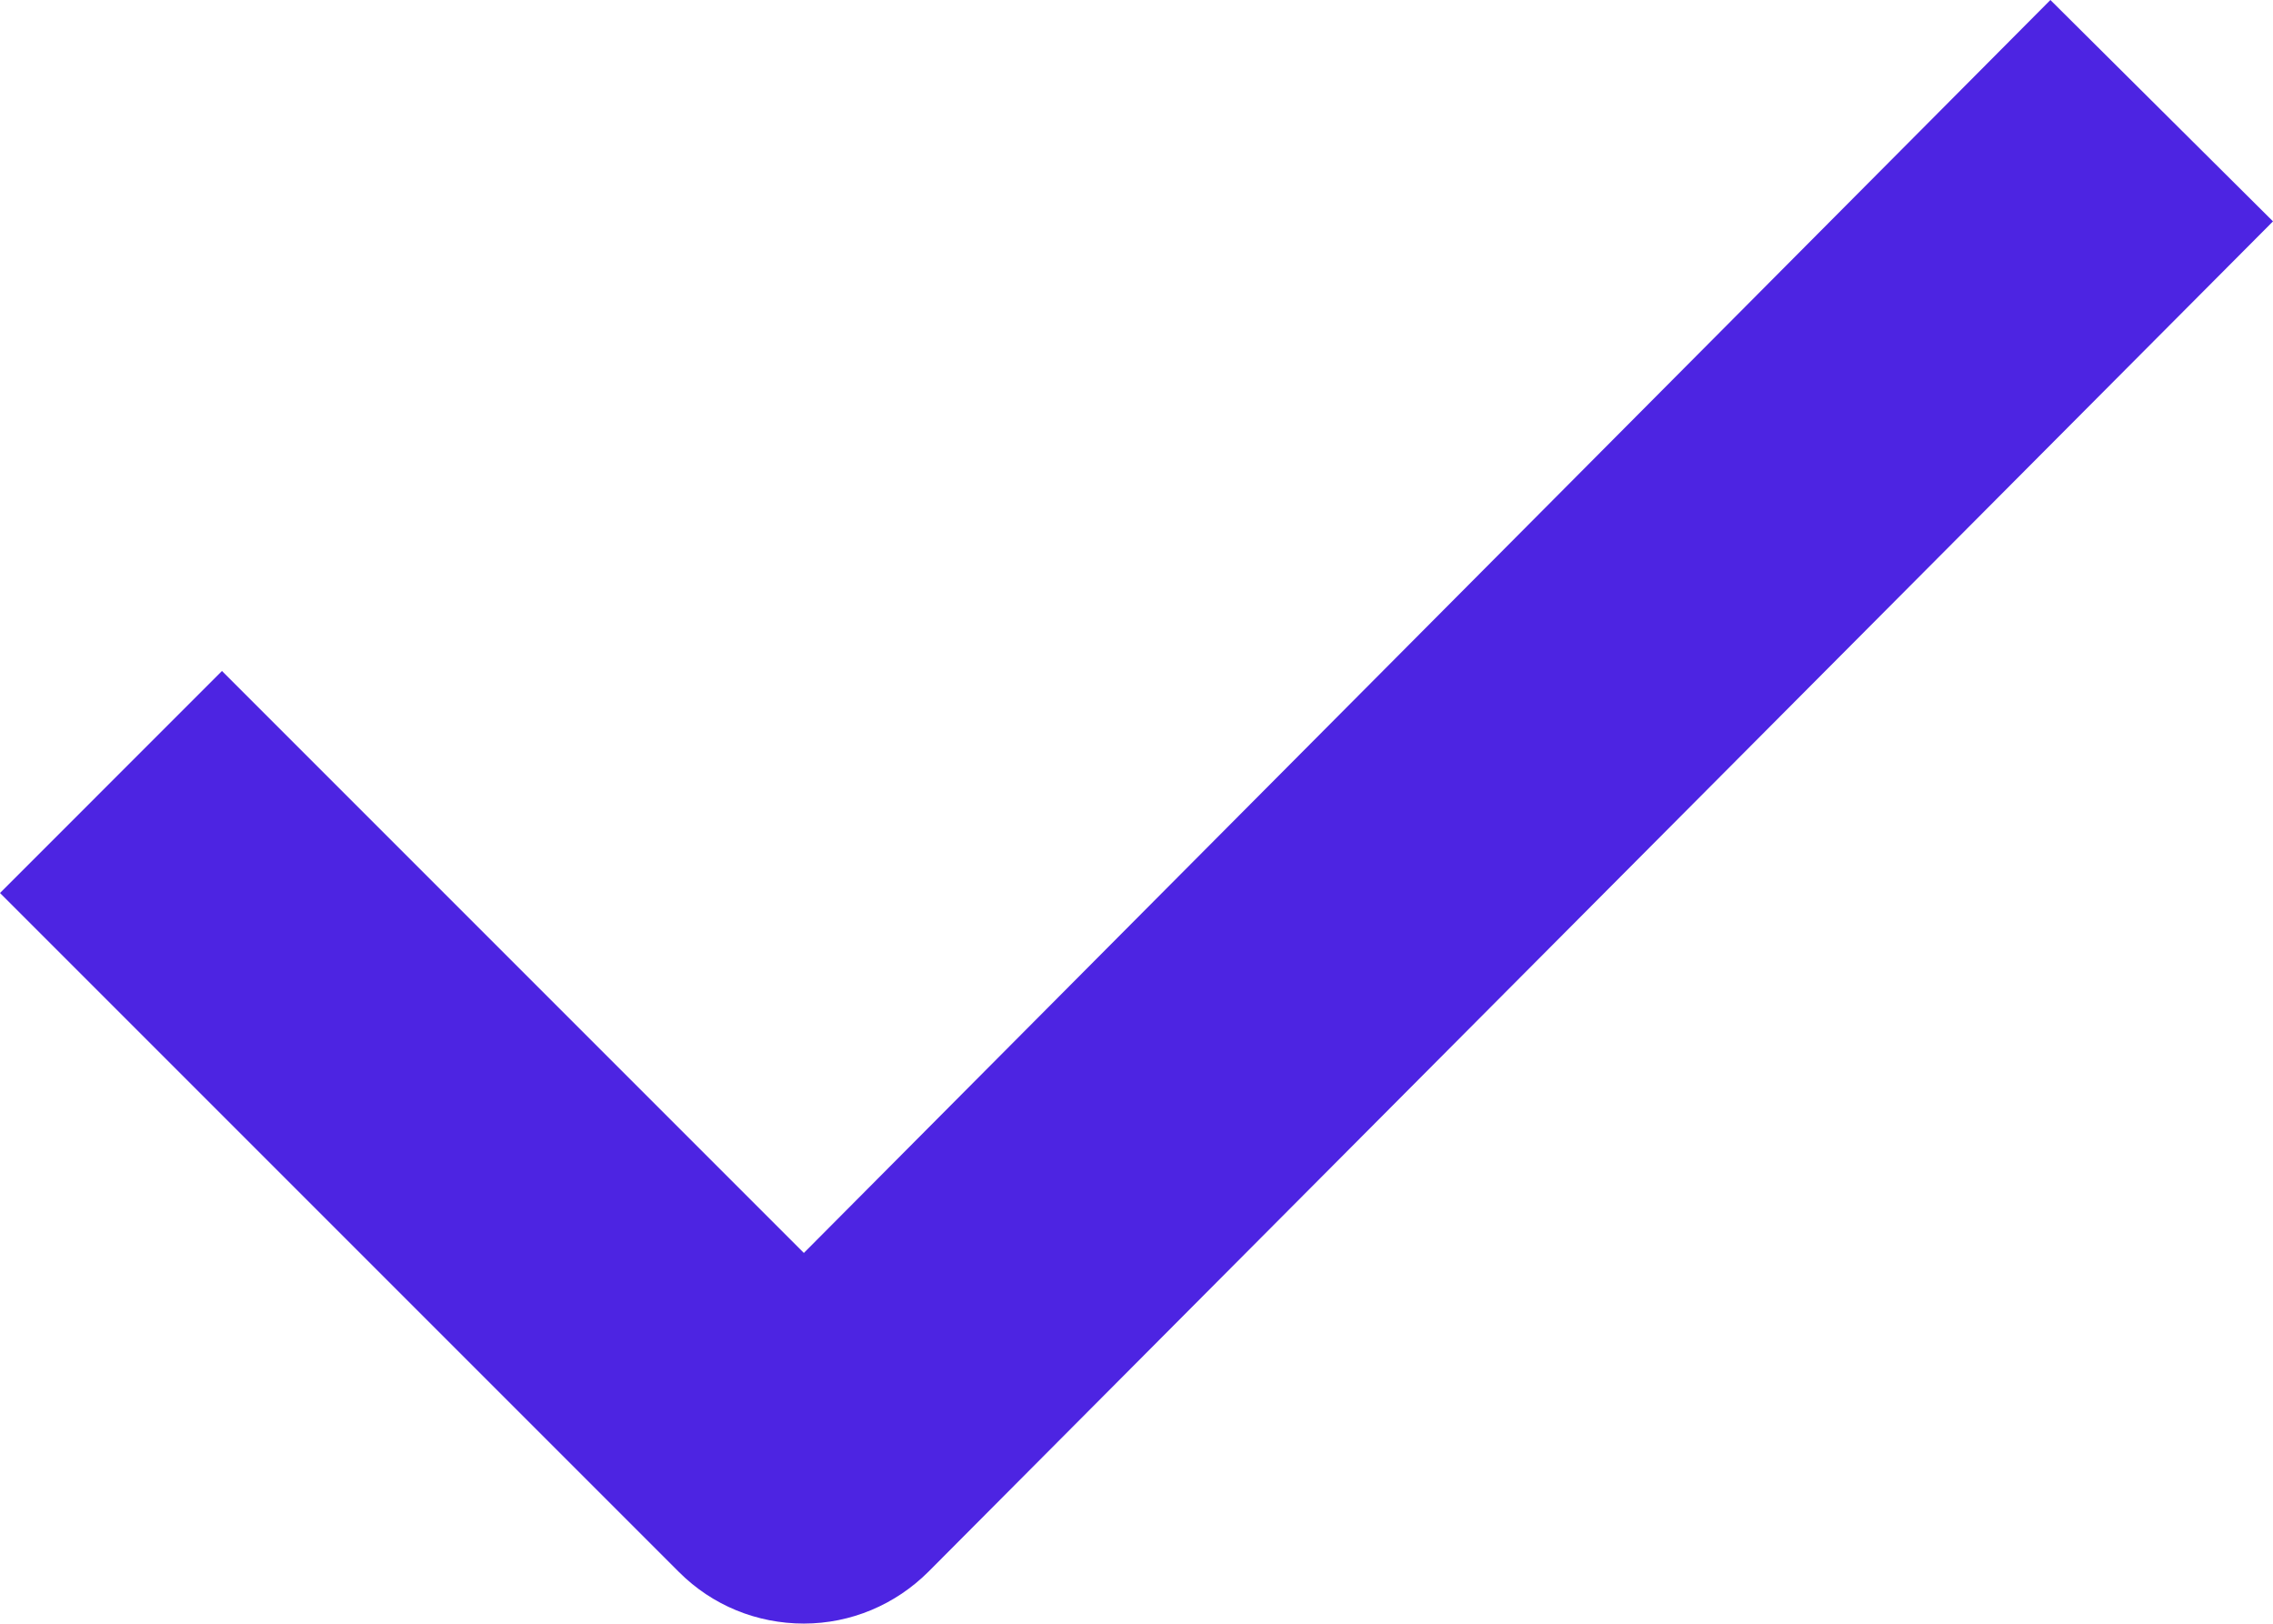 <?xml version="1.0" encoding="utf-8"?>
<!-- Generator: Adobe Illustrator 26.0.3, SVG Export Plug-In . SVG Version: 6.00 Build 0)  -->
<svg version="1.1" id="레이어_1" xmlns="http://www.w3.org/2000/svg" xmlns:xlink="http://www.w3.org/1999/xlink" x="0px"
	 y="0px" viewBox="0 0 36.25 25.89" style="enable-background:new 0 0 36.25 25.89;" xml:space="preserve">
<style type="text/css">
	.st0{fill:#4D24E2;}
</style>
<path class="st0" d="M32.7,0L12.82,19.98L3.54,10.7L0,14.24l10.83,10.83c0.53,0.53,1.24,0.82,1.99,0.82c0,0,0,0,0,0
	c0.75,0,1.46-0.3,1.99-0.83L36.25,3.53L32.7,0z"/>
</svg>
